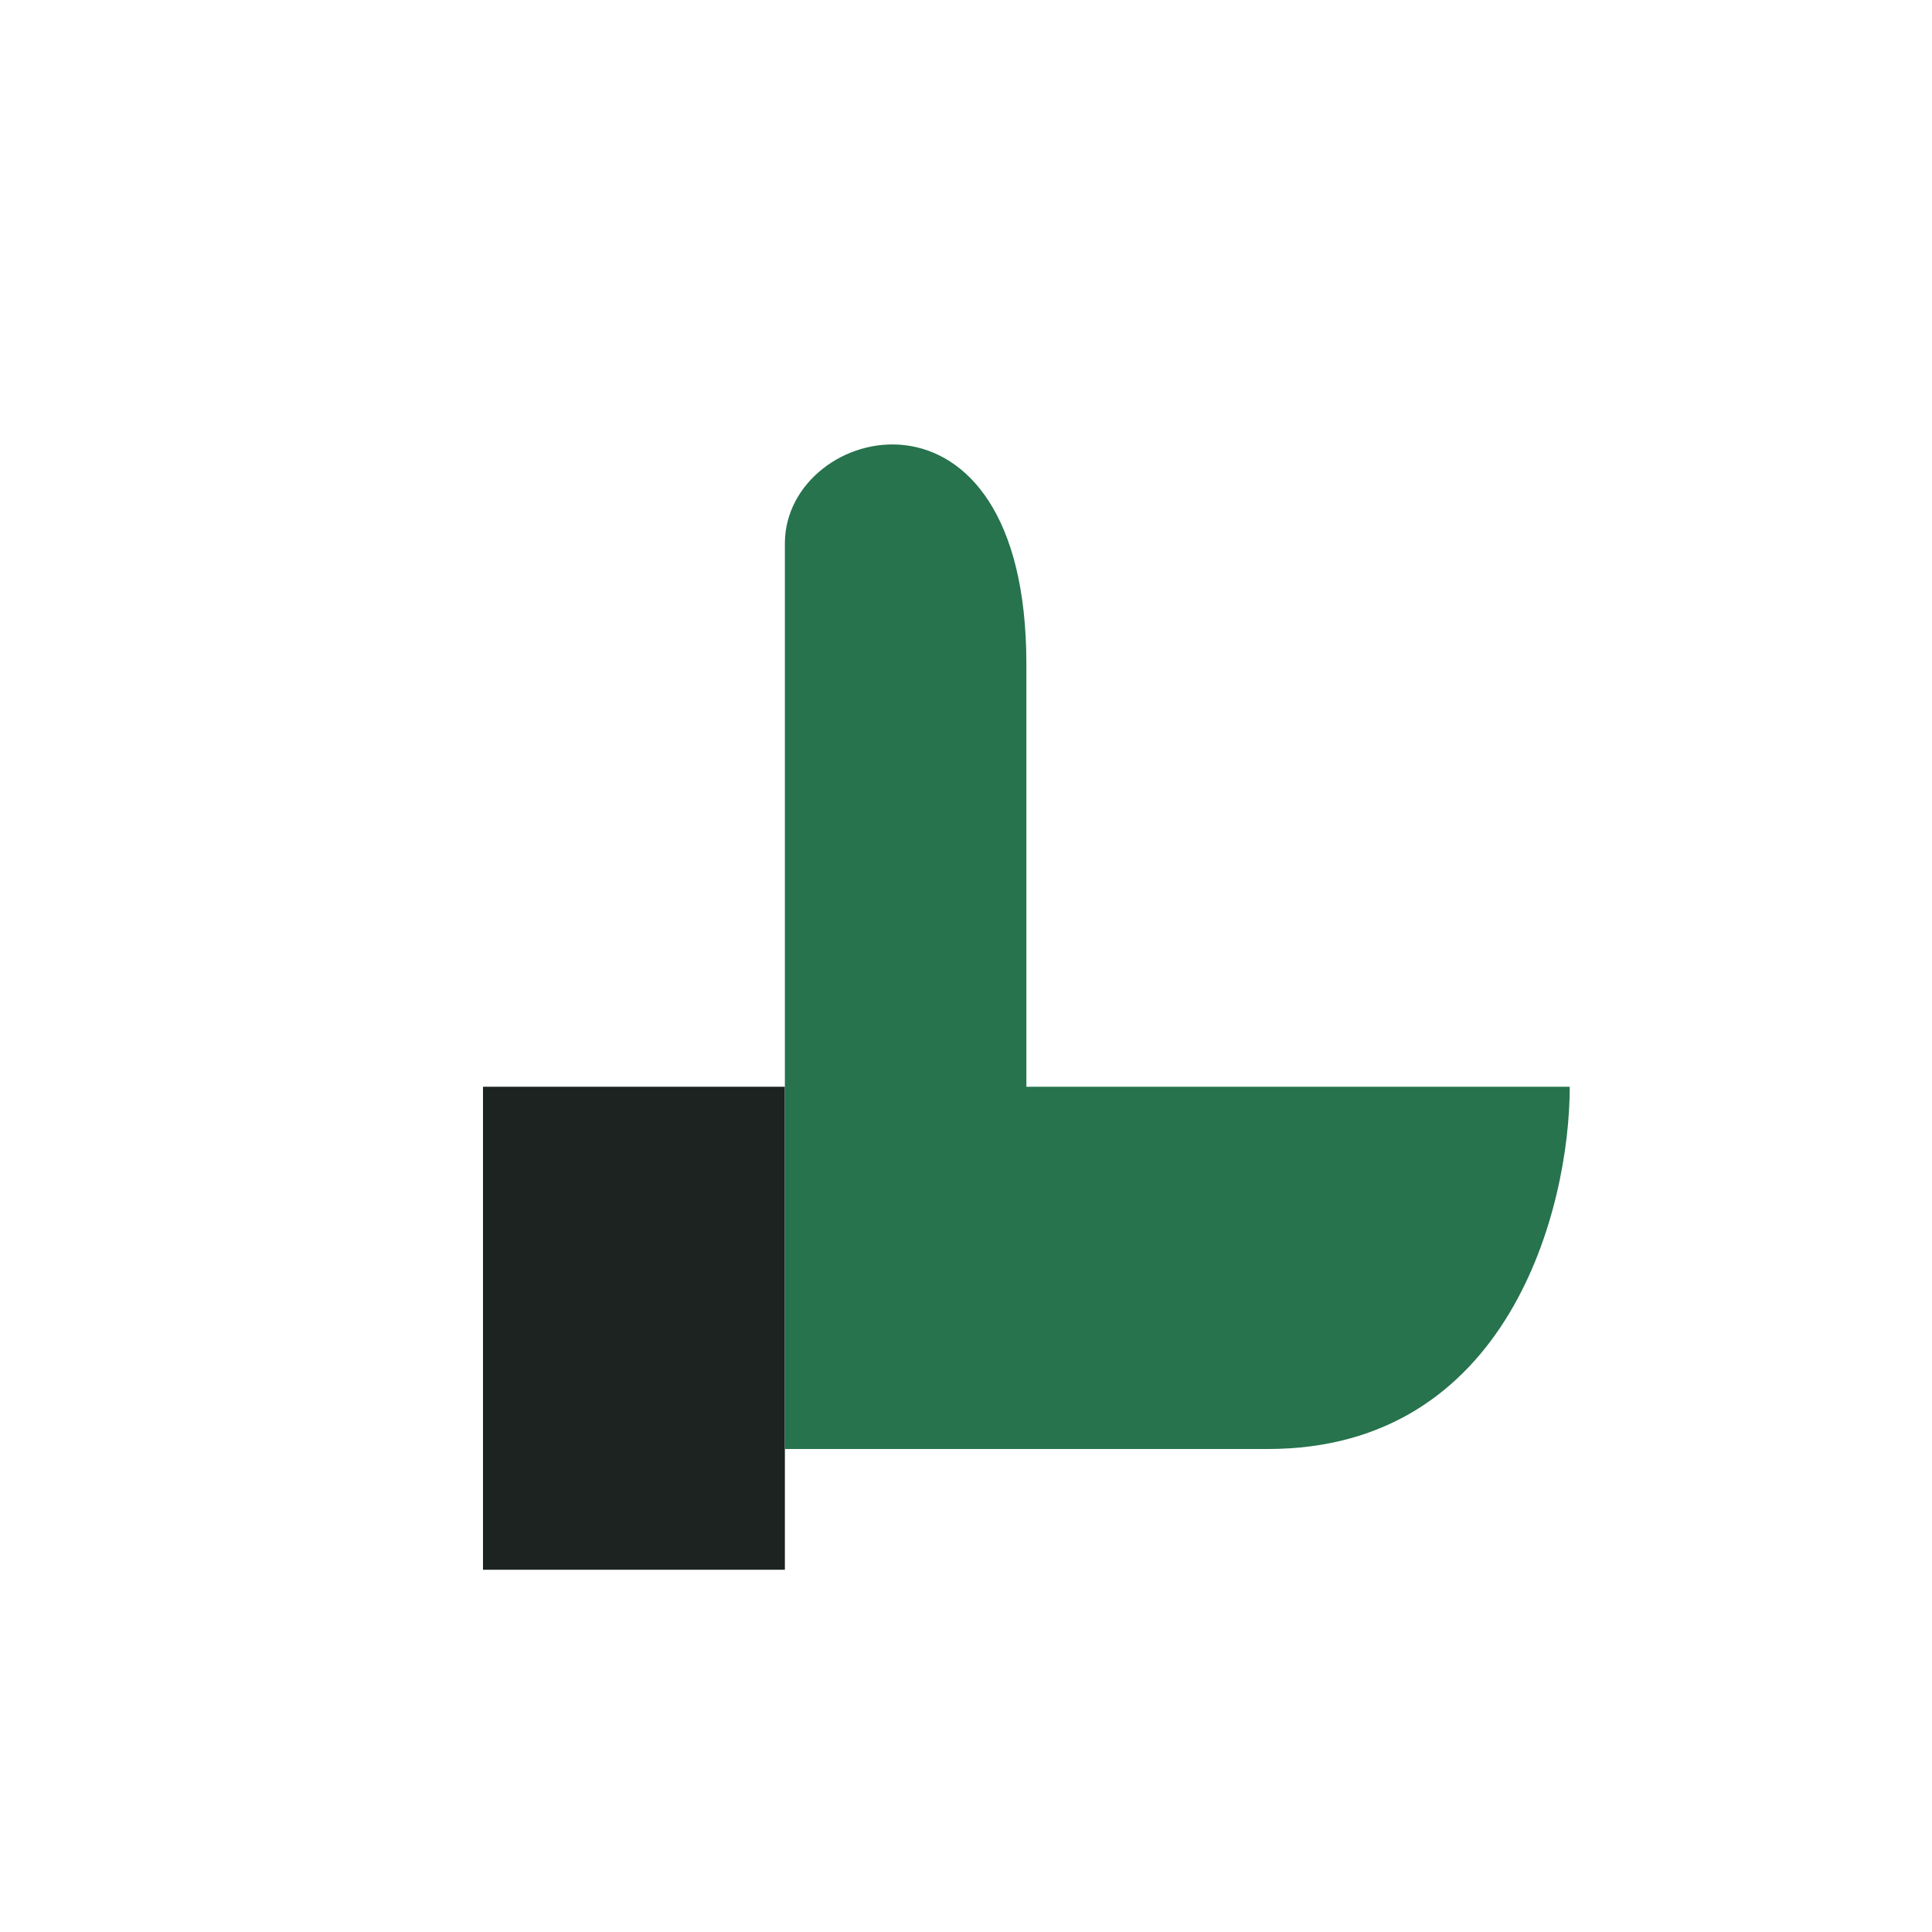 <?xml version="1.0" encoding="UTF-8"?>
<svg xmlns="http://www.w3.org/2000/svg" width="32" height="32" viewBox="0 0 32 32"><path d="M8 18v8h5v-8z" fill="#1c2321"/><path d="M13 18V9c0-2 4-3 4 2v7h9c0 2-1 6-5 6H13z" fill="#26734d"/></svg>